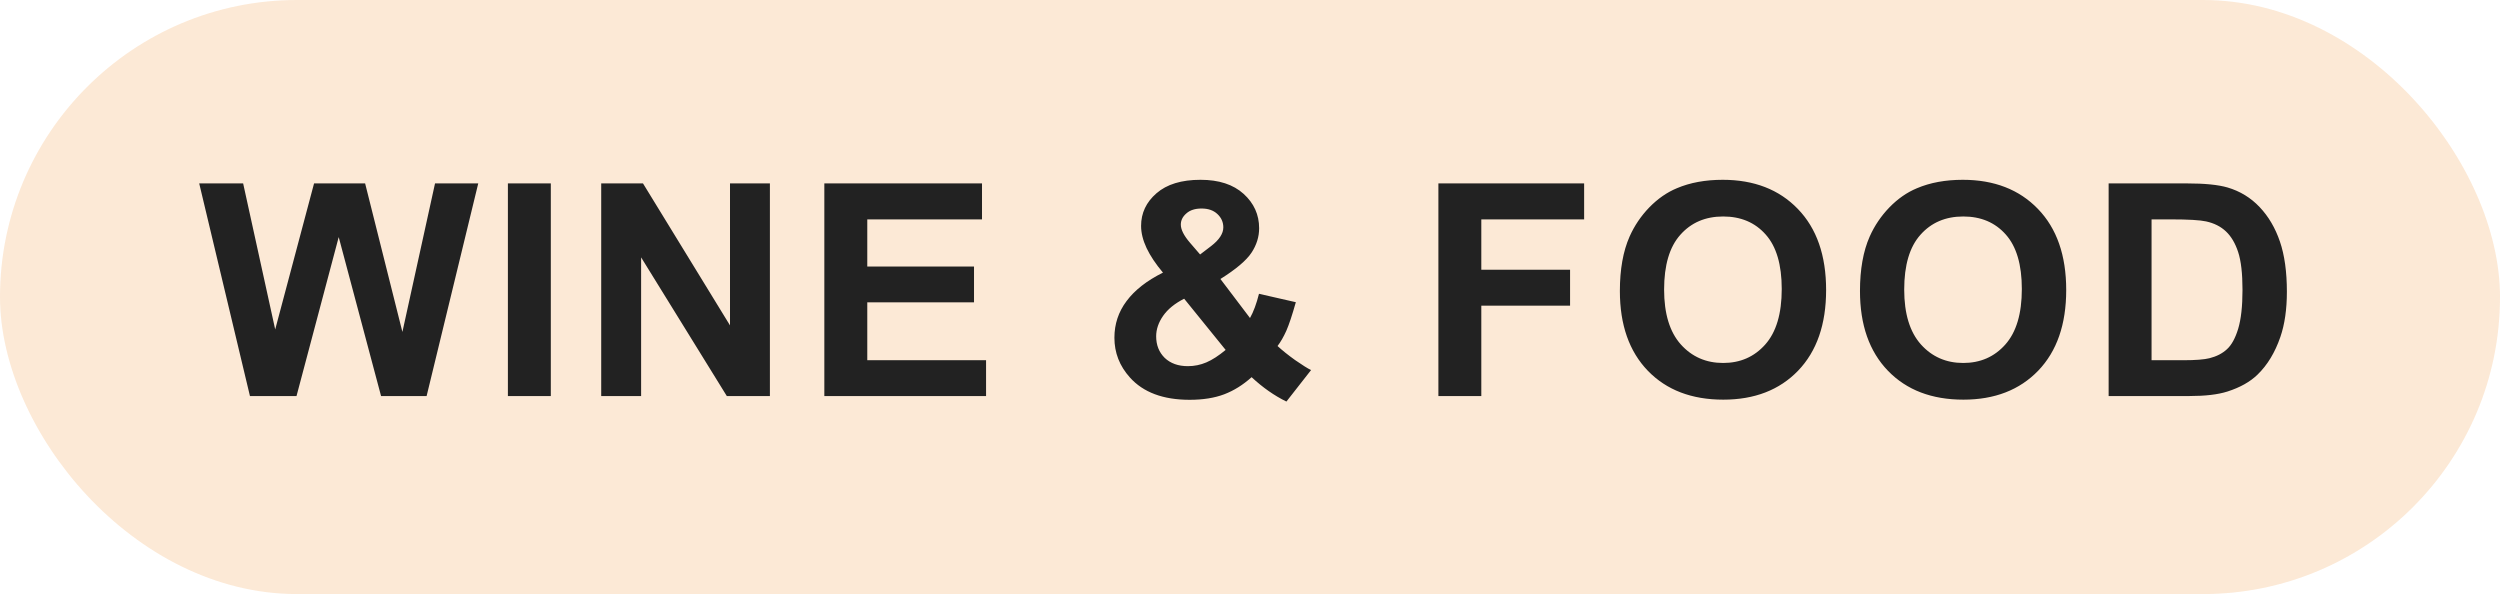 <svg width="101" height="24" viewBox="0 0 101 24" fill="none" xmlns="http://www.w3.org/2000/svg">
<rect width="101" height="24" rx="12" fill="#FAE1C8" fill-opacity="0.75"/>
<path d="M10.098 16L8.048 7.41H9.823L11.118 13.31L12.688 7.41H14.751L16.257 13.41L17.575 7.41H19.321L17.235 16H15.395L13.684 9.578L11.979 16H10.098ZM20.519 16V7.41H22.253V16H20.519ZM24.289 16V7.41H25.977L29.492 13.146V7.41H31.104V16H29.363L25.901 10.398V16H24.289ZM33.303 16V7.41H39.673V8.863H35.038V10.768H39.35V12.215H35.038V14.553H39.837V16H33.303ZM52.967 14.951L51.971 16.223C51.482 15.984 51.014 15.656 50.565 15.238C50.217 15.551 49.848 15.781 49.457 15.93C49.066 16.078 48.602 16.152 48.062 16.152C46.992 16.152 46.188 15.852 45.648 15.25C45.23 14.785 45.022 14.25 45.022 13.645C45.022 13.094 45.185 12.6 45.514 12.162C45.842 11.721 46.332 11.338 46.984 11.014C46.691 10.666 46.471 10.336 46.322 10.023C46.174 9.707 46.1 9.408 46.1 9.127C46.1 8.607 46.307 8.168 46.721 7.809C47.139 7.445 47.732 7.264 48.502 7.264C49.244 7.264 49.824 7.453 50.242 7.832C50.66 8.211 50.869 8.674 50.869 9.221C50.869 9.568 50.766 9.898 50.559 10.211C50.352 10.523 49.934 10.877 49.305 11.271L50.5 12.848C50.641 12.598 50.762 12.271 50.863 11.869L52.352 12.209C52.203 12.736 52.074 13.123 51.965 13.369C51.855 13.611 51.738 13.815 51.613 13.979C51.797 14.15 52.033 14.34 52.322 14.547C52.615 14.75 52.83 14.885 52.967 14.951ZM48.484 10.281L48.93 9.941C49.258 9.688 49.422 9.436 49.422 9.186C49.422 8.975 49.342 8.795 49.182 8.646C49.025 8.498 48.812 8.424 48.543 8.424C48.281 8.424 48.076 8.49 47.928 8.623C47.779 8.752 47.705 8.902 47.705 9.074C47.705 9.277 47.83 9.523 48.08 9.812L48.484 10.281ZM47.84 12.068C47.461 12.26 47.178 12.49 46.99 12.76C46.803 13.029 46.709 13.305 46.709 13.586C46.709 13.941 46.824 14.232 47.055 14.459C47.289 14.682 47.602 14.793 47.992 14.793C48.25 14.793 48.498 14.742 48.736 14.641C48.975 14.539 49.234 14.371 49.516 14.137L47.84 12.068ZM58.111 16V7.41H63.999V8.863H59.845V10.896H63.431V12.35H59.845V16H58.111ZM65.443 11.758C65.443 10.883 65.574 10.148 65.836 9.555C66.031 9.117 66.297 8.725 66.633 8.377C66.973 8.029 67.344 7.771 67.746 7.604C68.281 7.377 68.898 7.264 69.598 7.264C70.863 7.264 71.875 7.656 72.633 8.441C73.394 9.227 73.775 10.318 73.775 11.717C73.775 13.104 73.398 14.19 72.644 14.975C71.891 15.756 70.883 16.146 69.621 16.146C68.344 16.146 67.328 15.758 66.574 14.98C65.82 14.199 65.443 13.125 65.443 11.758ZM67.23 11.699C67.23 12.672 67.455 13.41 67.904 13.914C68.353 14.414 68.924 14.664 69.615 14.664C70.307 14.664 70.873 14.416 71.314 13.92C71.76 13.42 71.982 12.672 71.982 11.676C71.982 10.691 71.766 9.957 71.332 9.473C70.902 8.988 70.33 8.746 69.615 8.746C68.9 8.746 68.324 8.992 67.887 9.484C67.449 9.973 67.23 10.711 67.23 11.699ZM75.143 11.758C75.143 10.883 75.274 10.148 75.536 9.555C75.731 9.117 75.997 8.725 76.333 8.377C76.672 8.029 77.043 7.771 77.446 7.604C77.981 7.377 78.598 7.264 79.297 7.264C80.563 7.264 81.575 7.656 82.333 8.441C83.094 9.227 83.475 10.318 83.475 11.717C83.475 13.104 83.098 14.19 82.344 14.975C81.59 15.756 80.583 16.146 79.321 16.146C78.043 16.146 77.028 15.758 76.274 14.98C75.52 14.199 75.143 13.125 75.143 11.758ZM76.93 11.699C76.93 12.672 77.155 13.41 77.604 13.914C78.053 14.414 78.624 14.664 79.315 14.664C80.006 14.664 80.573 14.416 81.014 13.92C81.46 13.42 81.682 12.672 81.682 11.676C81.682 10.691 81.465 9.957 81.032 9.473C80.602 8.988 80.03 8.746 79.315 8.746C78.6 8.746 78.024 8.992 77.587 9.484C77.149 9.973 76.93 10.711 76.93 11.699ZM85.189 7.41H88.359C89.073 7.41 89.618 7.465 89.993 7.574C90.497 7.723 90.929 7.986 91.288 8.365C91.648 8.744 91.921 9.209 92.109 9.76C92.296 10.307 92.39 10.982 92.39 11.787C92.39 12.494 92.302 13.104 92.126 13.615C91.911 14.24 91.605 14.746 91.206 15.133C90.906 15.426 90.499 15.654 89.987 15.818C89.605 15.94 89.093 16 88.452 16H85.189V7.41ZM86.923 8.863V14.553H88.218C88.702 14.553 89.052 14.525 89.267 14.471C89.548 14.4 89.781 14.281 89.964 14.113C90.152 13.945 90.304 13.67 90.421 13.287C90.538 12.9 90.597 12.375 90.597 11.711C90.597 11.047 90.538 10.537 90.421 10.182C90.304 9.826 90.14 9.549 89.929 9.35C89.718 9.15 89.45 9.016 89.126 8.945C88.884 8.891 88.409 8.863 87.702 8.863H86.923Z" fill="#222222"/>
</svg>
